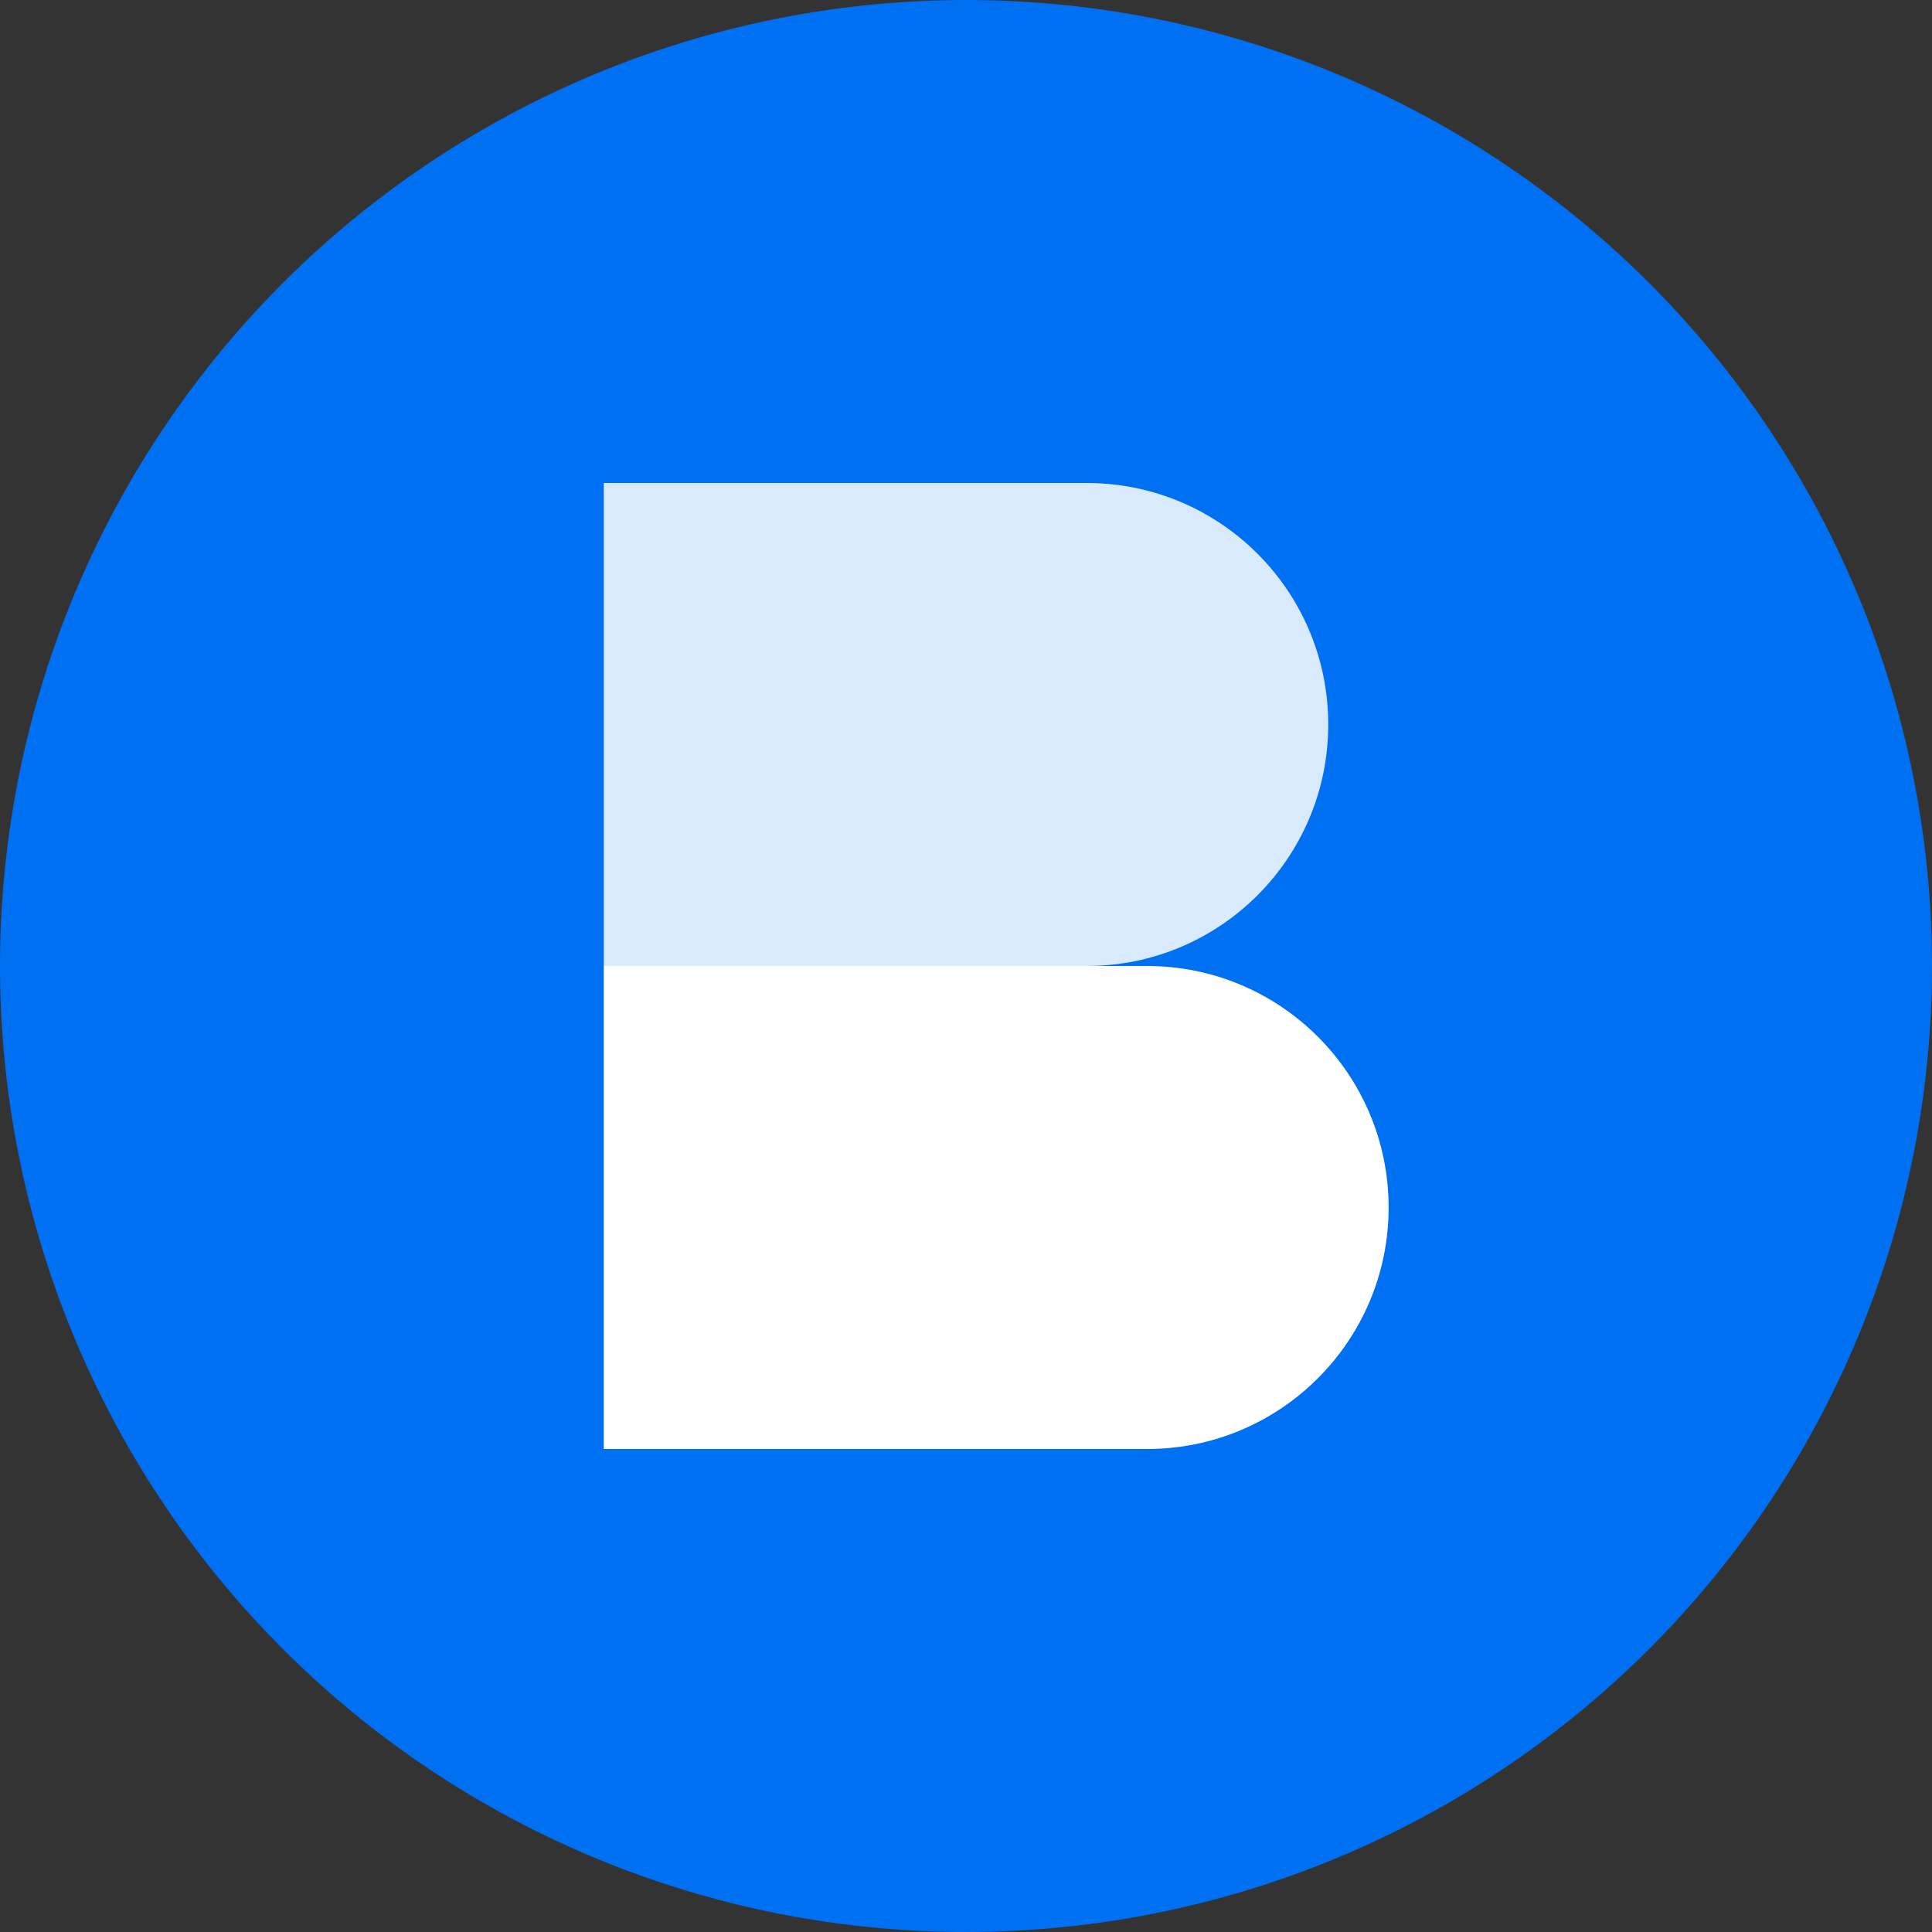 <svg xmlns="http://www.w3.org/2000/svg" width="64" height="64" viewBox="0 0 64 64" fill="none">
  <rect x="0" y="0" width="64" height="64" fill="#333333" stroke="none"/>
  <!-- Background circle -->
  <circle cx="32" cy="32" r="32" fill="#0070f3" />
  
  <!-- Perfectly centered B letterform -->
  <path d="M20 16H36C40.418 16 44 19.582 44 24C44 28.418 40.418 32 36 32H20V16Z" fill="white" opacity="0.85" />
  <path d="M20 32H38C42.418 32 46 35.582 46 40C46 44.418 42.418 48 38 48H20V32Z" fill="white" />
</svg> 